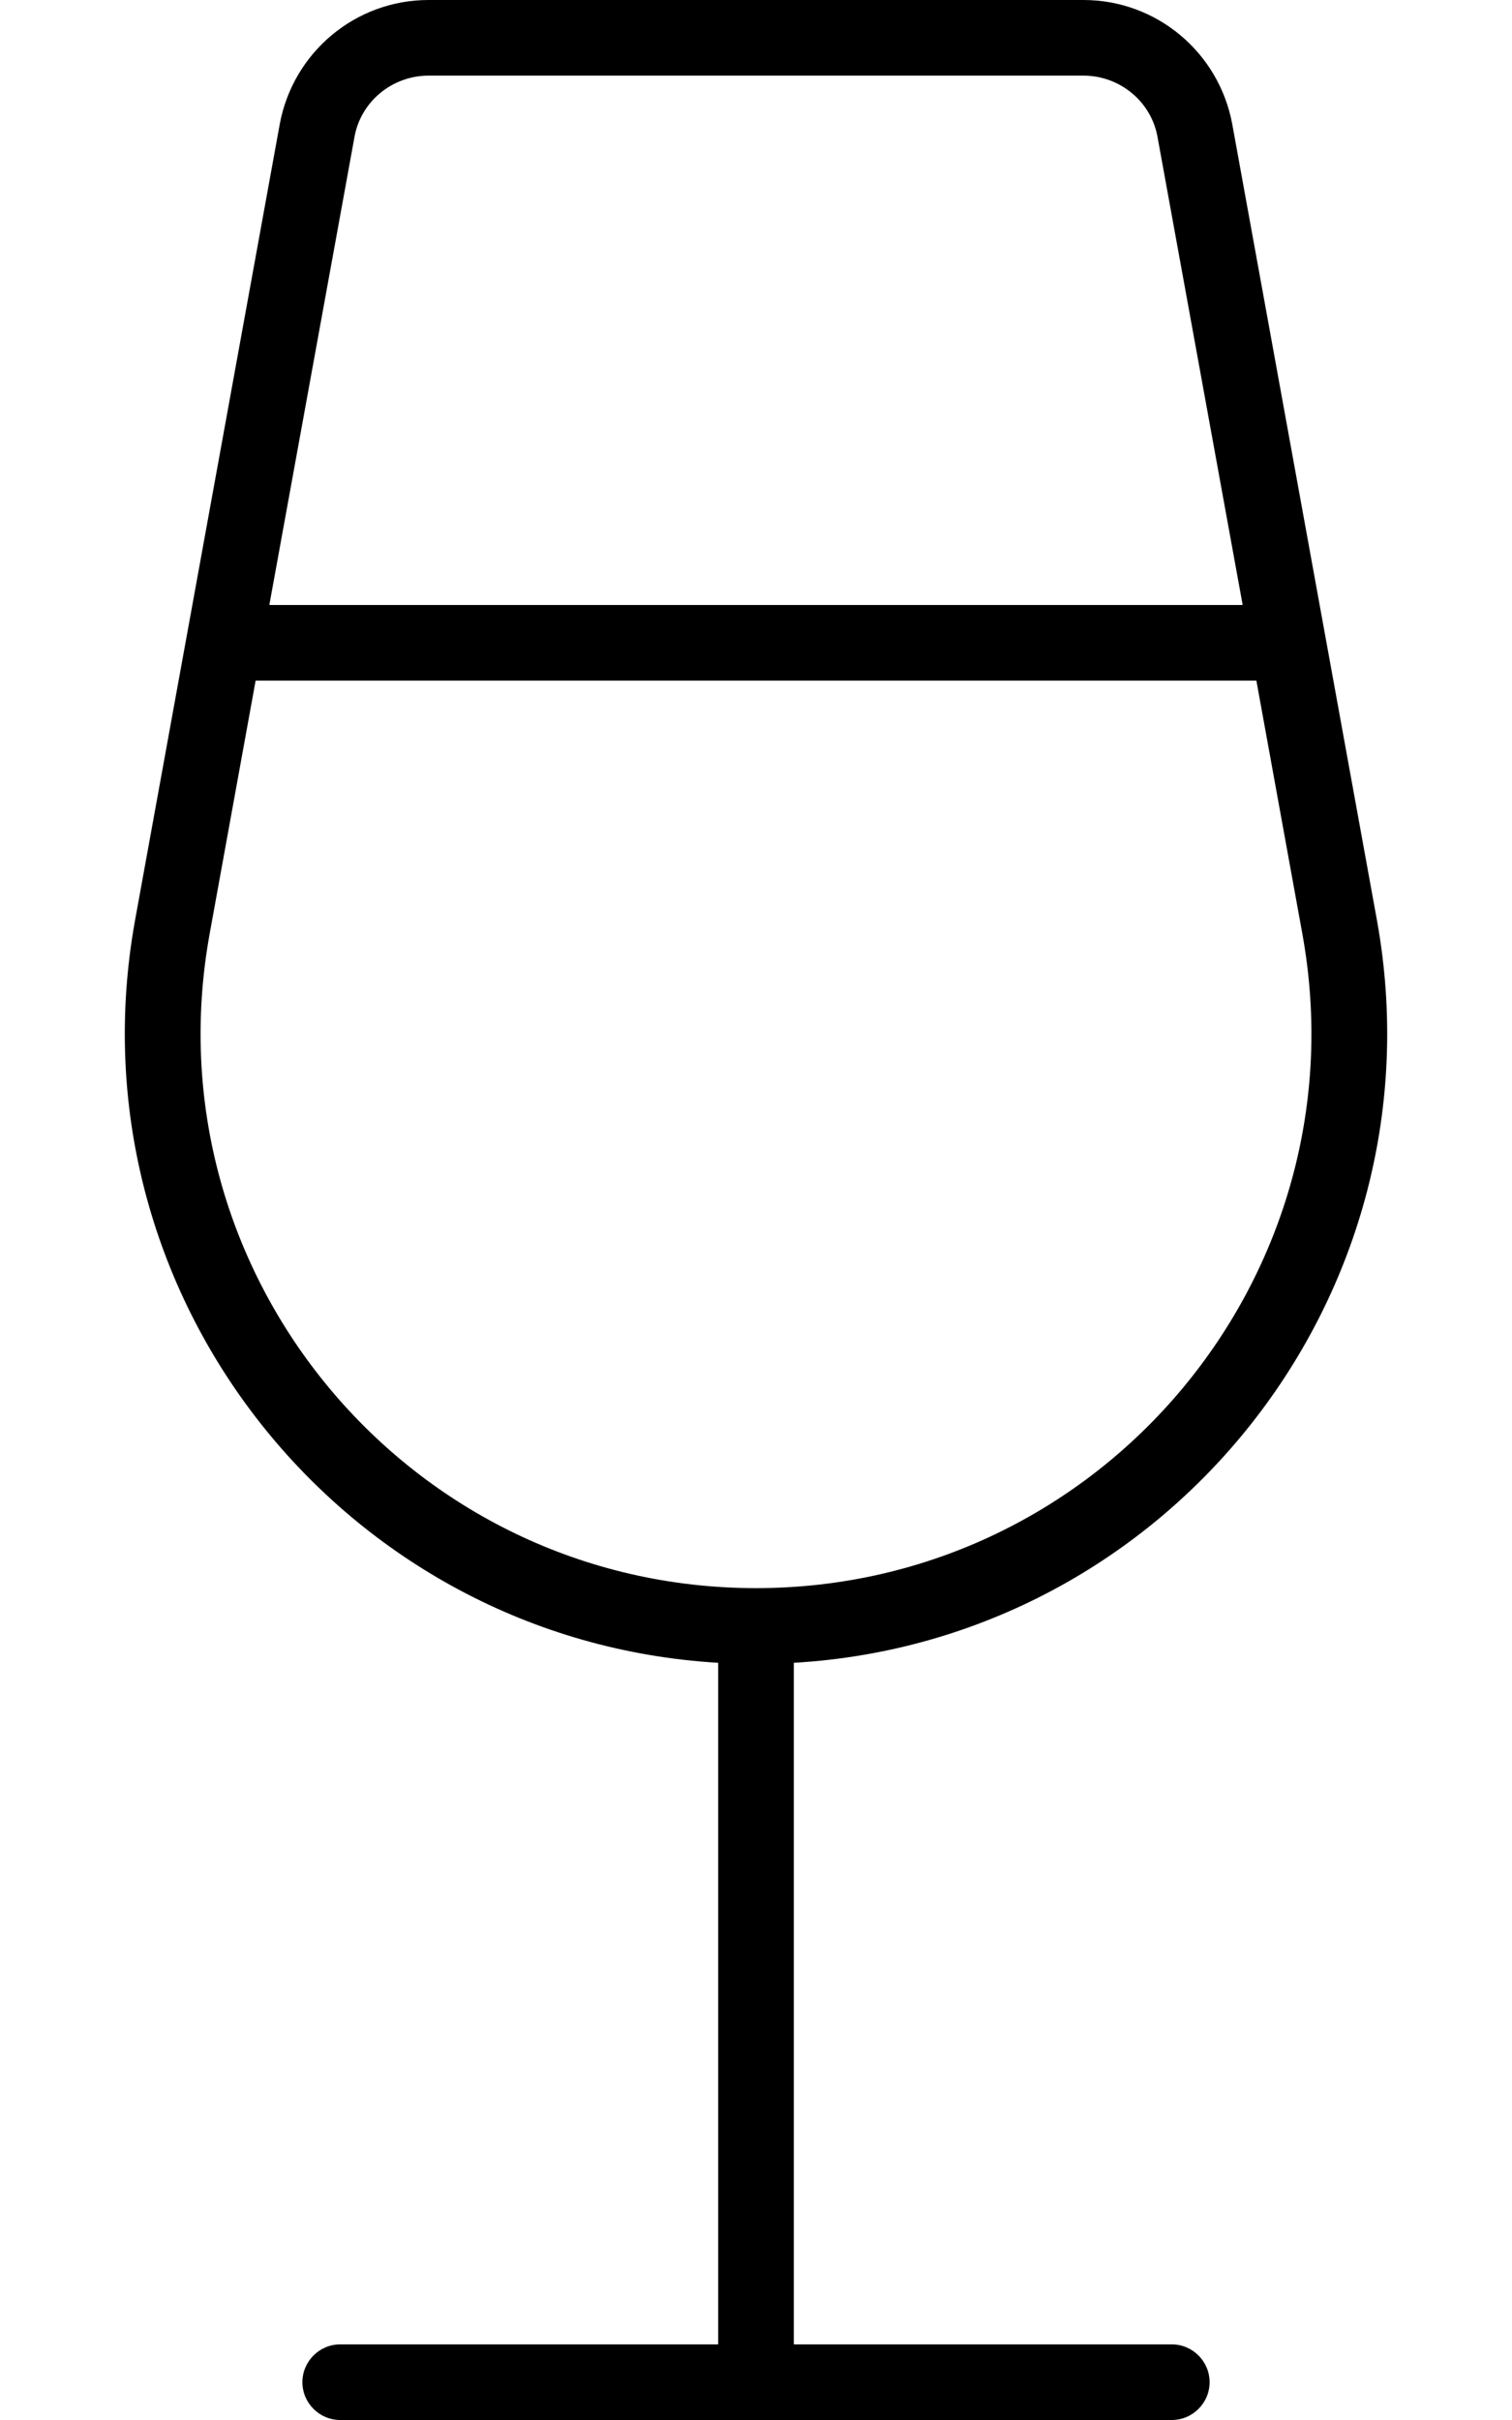 <svg xmlns="http://www.w3.org/2000/svg" viewBox="0 0 320 512"><!--! Font Awesome Pro 6.5.1 by @fontawesome - https://fontawesome.com License - https://fontawesome.com/license (Commercial License) Copyright 2023 Fonticons, Inc. --><path d="M54.1 144H265.9l9.7 53.4C288.8 269.6 233.3 336 160 336S31.2 269.6 44.4 197.4L54.1 144zM57 128L75 29.1C76.3 21.5 83 16 90.7 16H229.3c7.7 0 14.4 5.5 15.7 13.1L263 128H57zM59.2 26.3L28.6 194.6C14.2 273.9 72.7 347.1 152 351.8V496H72c-4.4 0-8 3.6-8 8s3.6 8 8 8h88 88c4.4 0 8-3.6 8-8s-3.6-8-8-8H168V351.8c79.3-4.6 137.8-77.9 123.4-157.2L260.8 26.3C258 11.1 244.8 0 229.3 0H90.7C75.2 0 62 11.1 59.2 26.3z"/></svg>